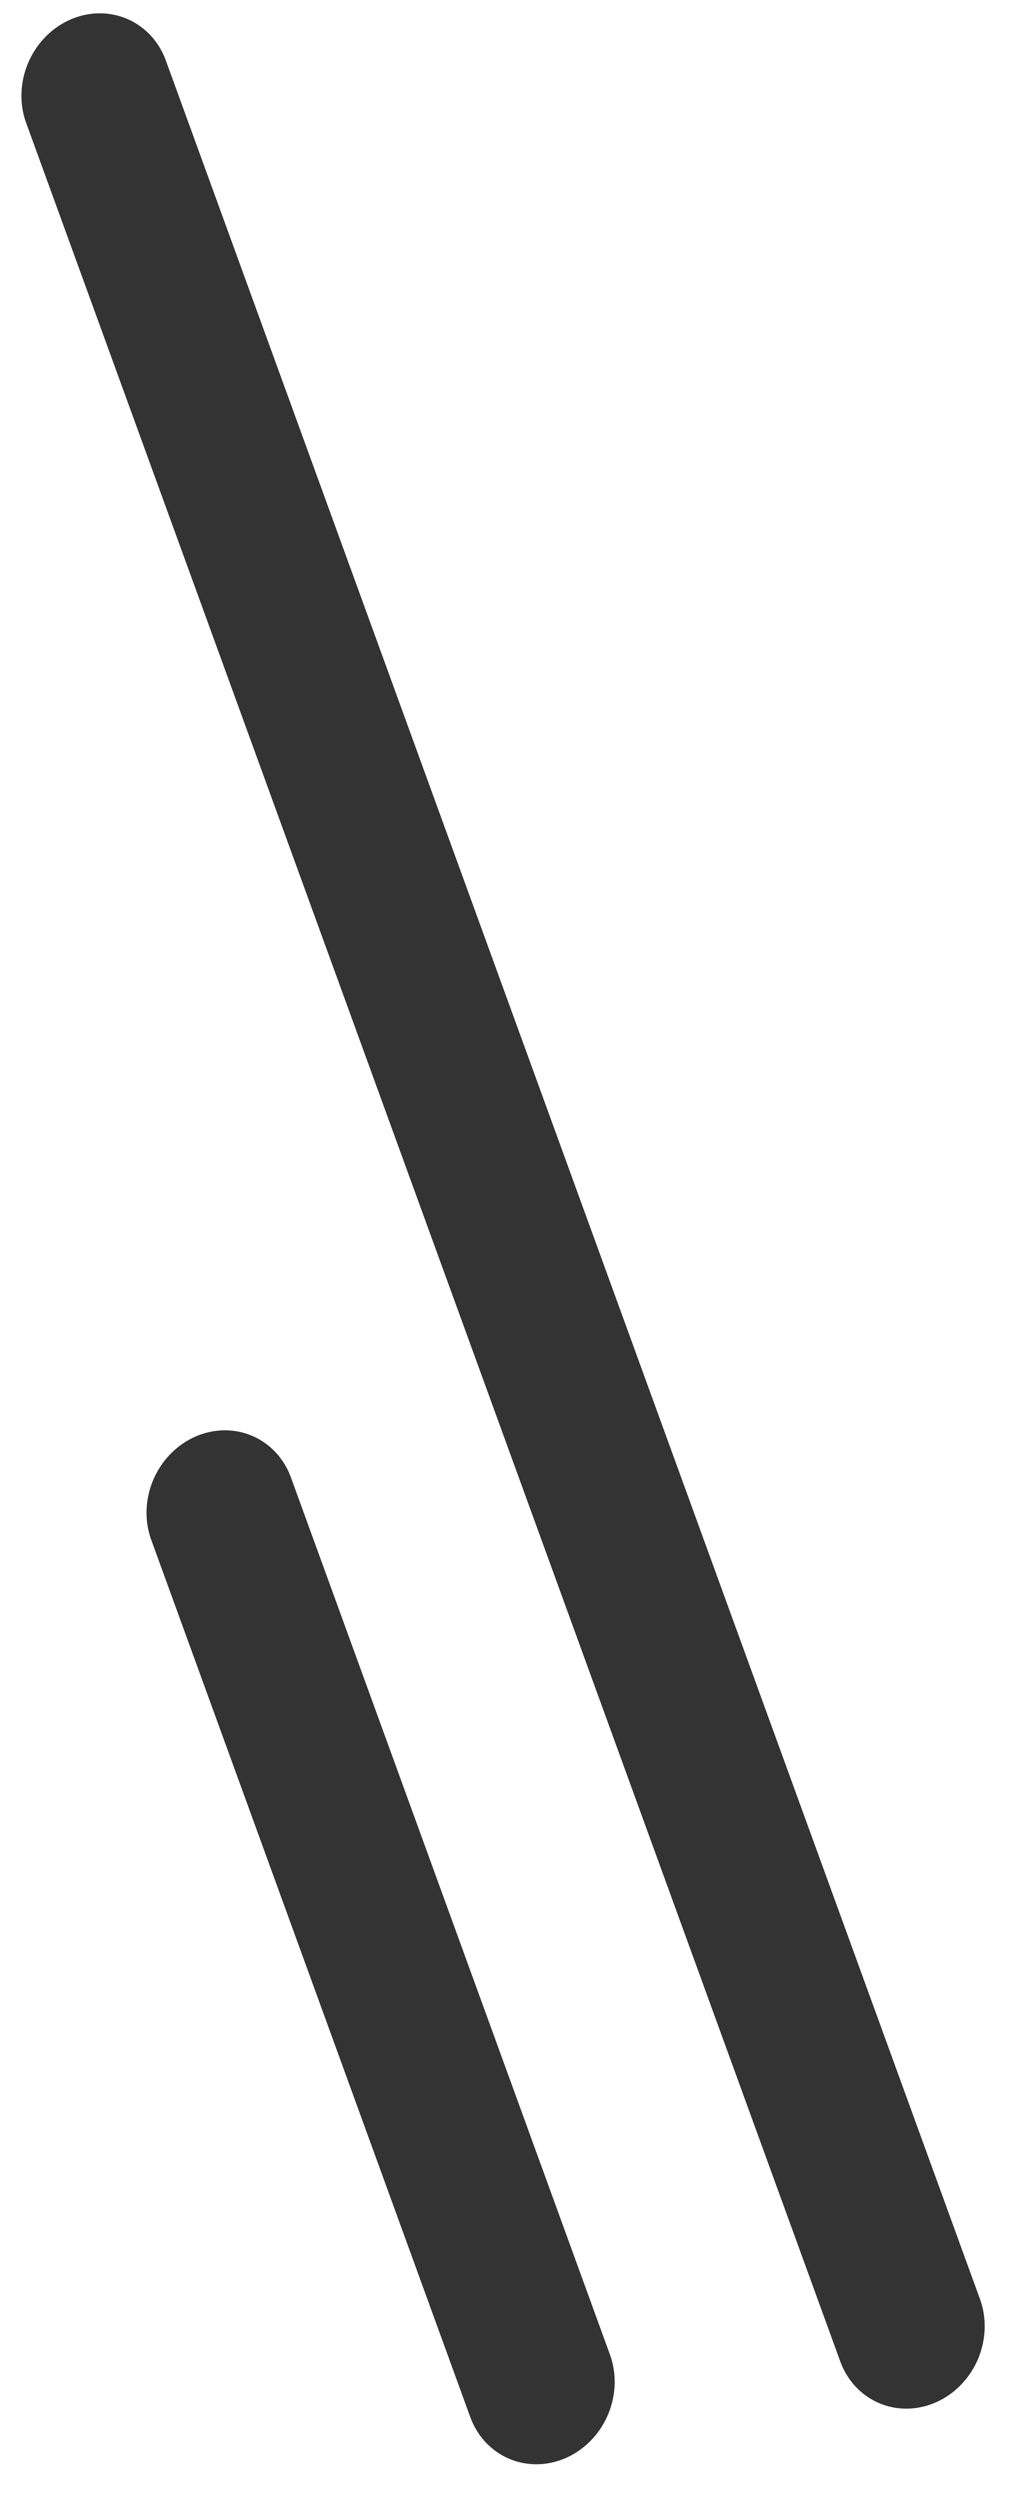 <svg width="20" height="49" viewBox="0 0 20 49" fill="none" xmlns="http://www.w3.org/2000/svg">
<line x1="1.5" y1="-1.5" x2="48.175" y2="-1.5" transform="matrix(0.342 0.94 -0.913 0.408 0 1)" stroke="#333333" stroke-width="3" stroke-linecap="round"/>
<line x1="1.5" y1="-1.5" x2="19.789" y2="-1.5" transform="matrix(0.342 0.94 -0.913 0.408 2.453 28.773)" stroke="#333333" stroke-width="3" stroke-linecap="round"/>
</svg>
